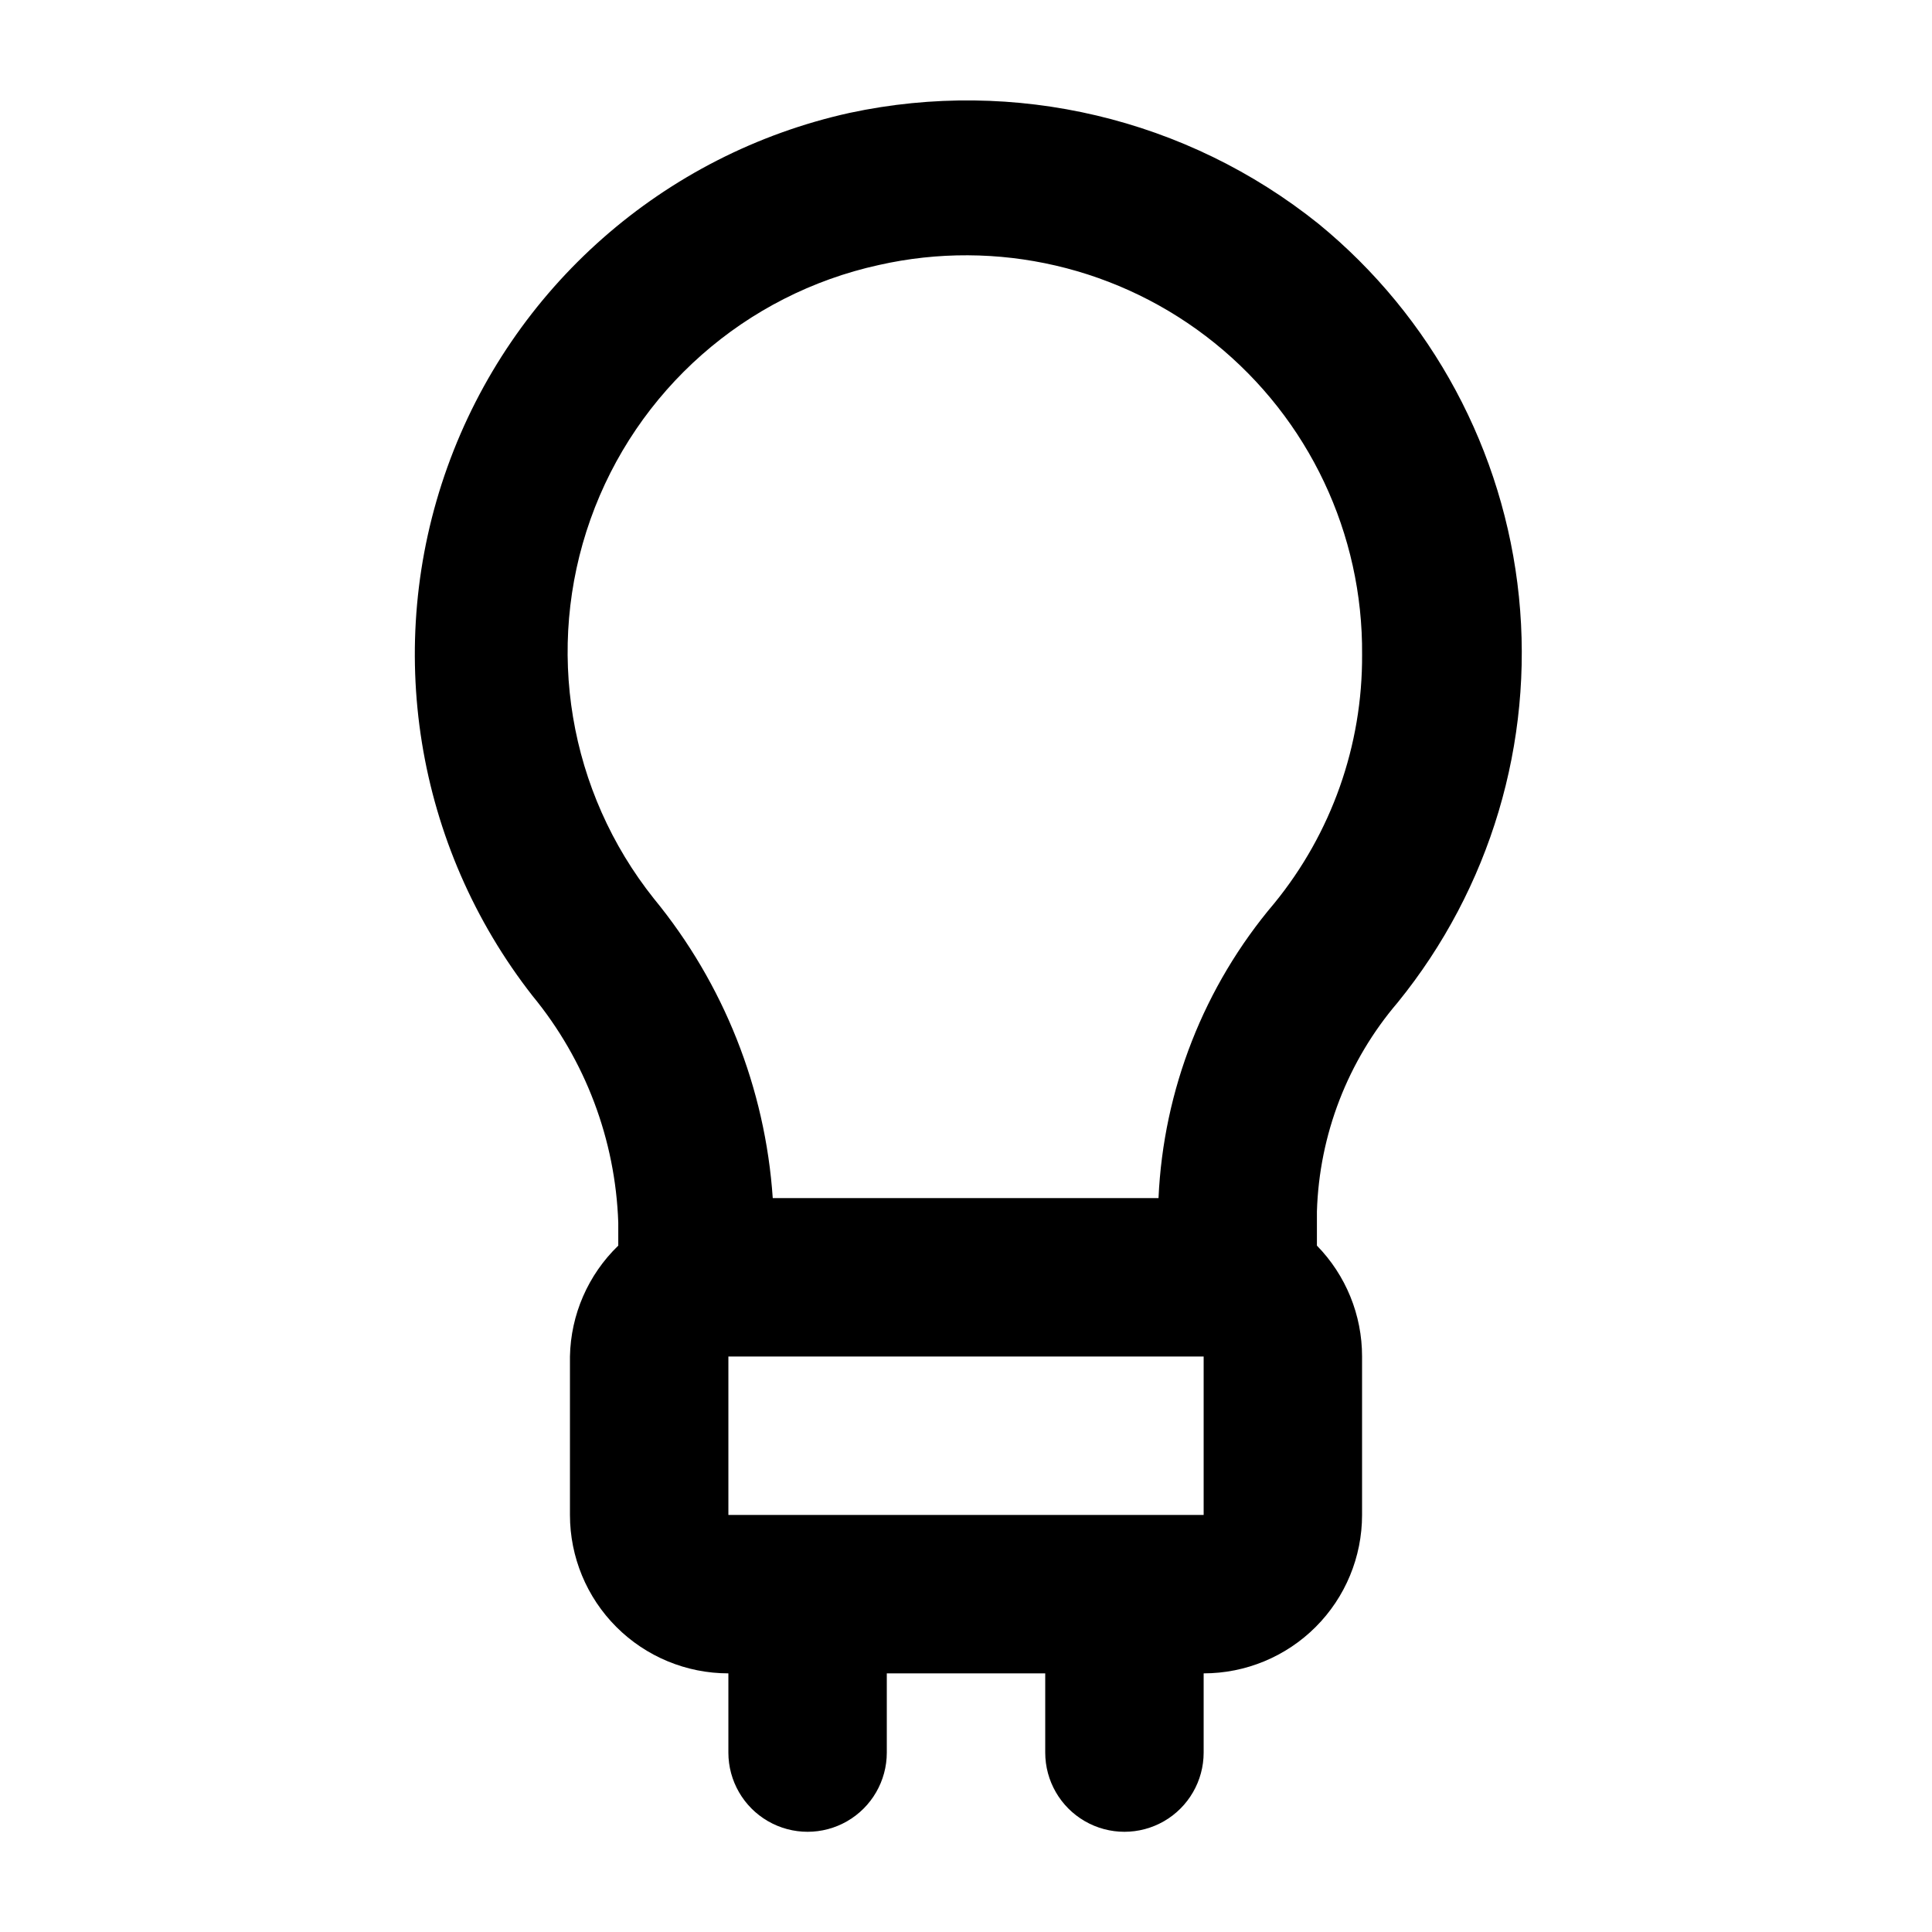 <?xml version="1.0" encoding="UTF-8"?>
<!-- Uploaded to: ICON Repo, www.svgrepo.com, Generator: ICON Repo Mixer Tools -->
<svg fill="#000000" width="800px" height="800px" version="1.1" viewBox="144 144 512 512" xmlns="http://www.w3.org/2000/svg">
 <path d="m514.41 409.66c24.508-30.18 36.059-68.836 32.125-107.51s-23.035-74.219-53.117-98.84c-34.906-27.973-80.539-38.766-124.27-29.391-49.289 10.902-89.535 46.34-106.58 93.859-17.047 47.516-8.512 100.45 22.609 140.2 13.953 16.973 21.922 38.074 22.672 60.035v6.09c-7.988 7.715-12.594 18.285-12.805 29.387v41.984c0 11.137 4.422 21.816 12.297 29.688 7.871 7.875 18.551 12.297 29.688 12.297v20.992c0 7.5 4 14.43 10.496 18.18 6.492 3.75 14.496 3.75 20.992 0 6.492-3.75 10.496-10.68 10.496-18.18v-20.992h41.984v20.992c0 7.5 4 14.43 10.496 18.18 6.492 3.75 14.496 3.75 20.992 0 6.492-3.75 10.496-10.68 10.496-18.18v-20.992c11.133 0 21.812-4.422 29.684-12.297 7.875-7.871 12.297-18.551 12.297-29.688v-41.984c0.012-10.984-4.285-21.535-11.965-29.387v-9.027c0.613-20.375 8.168-39.926 21.414-55.418zm-177.38 135.82v-41.984h125.95v41.984zm144.64-162.06h-0.004c-18.582 21.918-29.359 49.387-30.648 78.09h-102.23c-1.98-29.082-12.988-56.82-31.488-79.348-22.594-28.355-28.953-66.359-16.824-100.52 12.129-34.164 41.027-59.652 76.441-67.414 31.266-7.051 64.043 0.566 88.992 20.691 24.945 20.121 39.332 50.539 39.059 82.59 0.133 24.012-8.105 47.32-23.301 65.914z"/>
</svg>